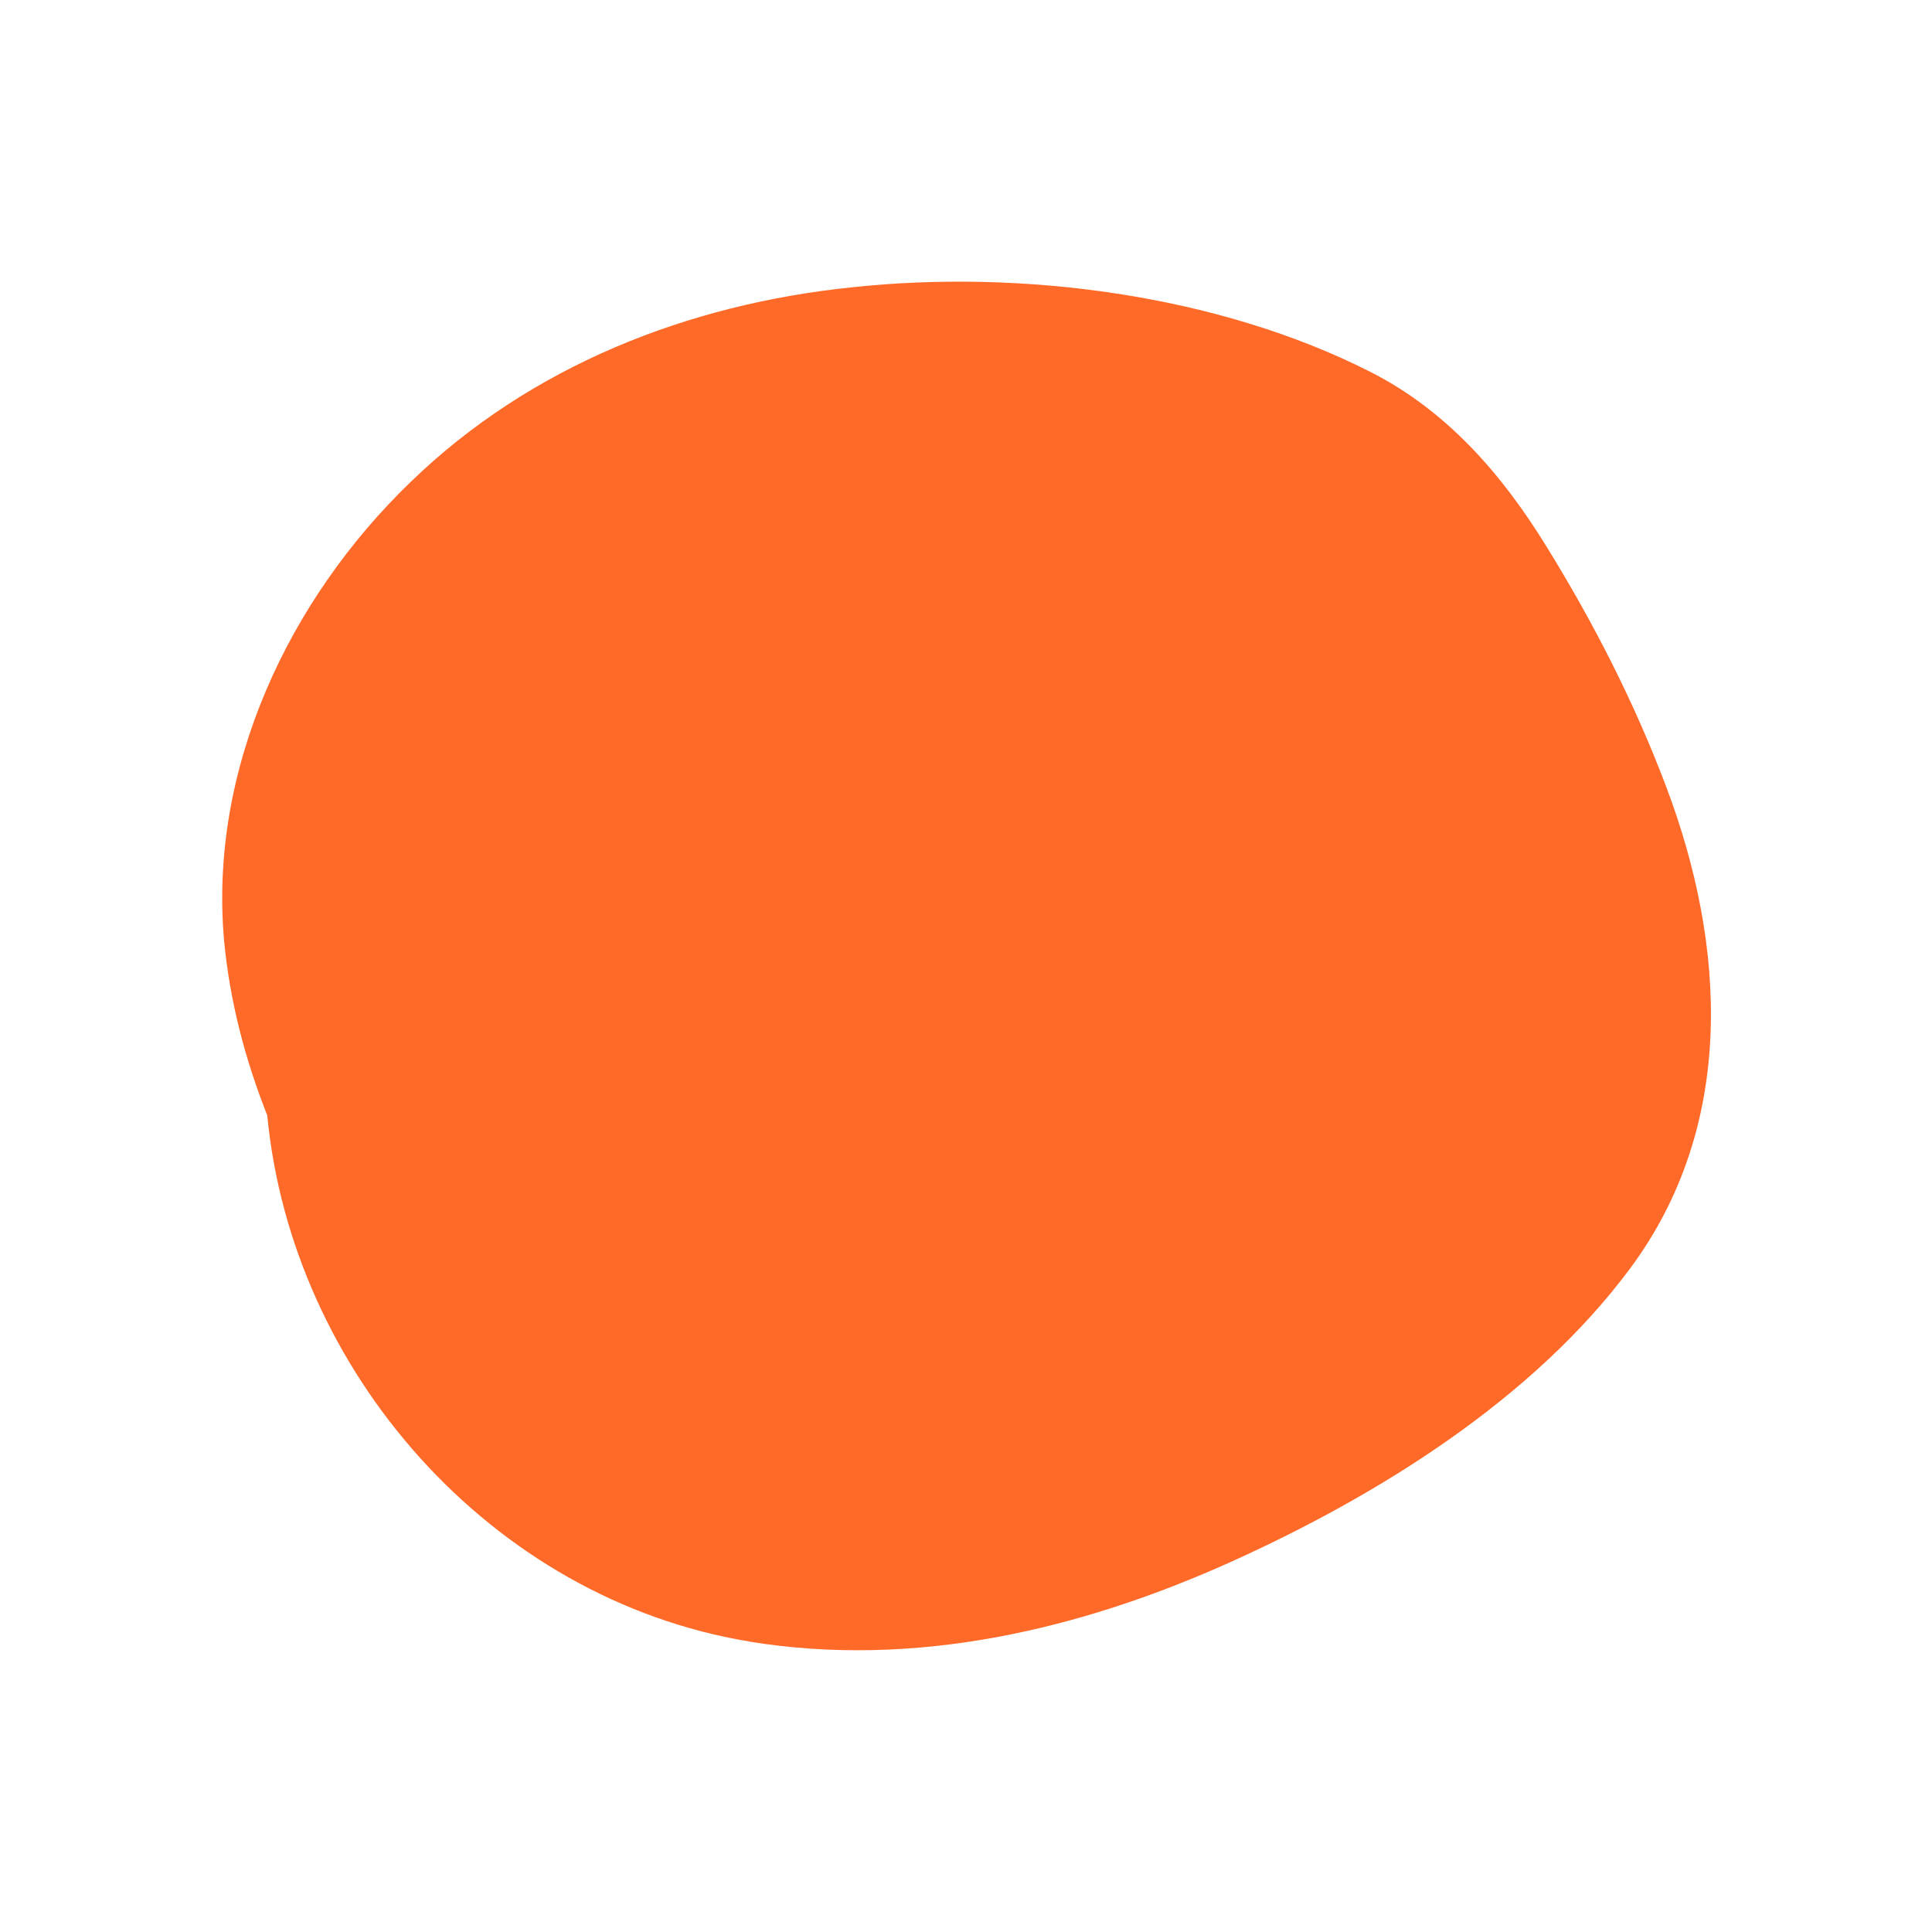 <svg xmlns="http://www.w3.org/2000/svg" id="Layer_1" data-name="Layer 1" viewBox="0 0 30 30"><defs><style>      .cls-1 {        fill: #ff6a29;        stroke-width: 0px;      }    </style></defs><path class="cls-1" d="M11.63,25.49c2.57.42,5.14-.18,7.49-1.24,2.28-1.03,4.68-2.52,6.19-4.55,1.65-2.22,1.5-5.01.56-7.49-.49-1.3-1.13-2.55-1.86-3.73-.69-1.12-1.55-2.11-2.74-2.71-2.37-1.2-5.41-1.59-8.03-1.31-2.55.26-5,1.22-6.86,3.02-1.9,1.83-3.14,4.46-2.9,7.13.09.95.33,1.85.67,2.71.38,3.97,3.47,7.51,7.49,8.17Z"></path></svg>